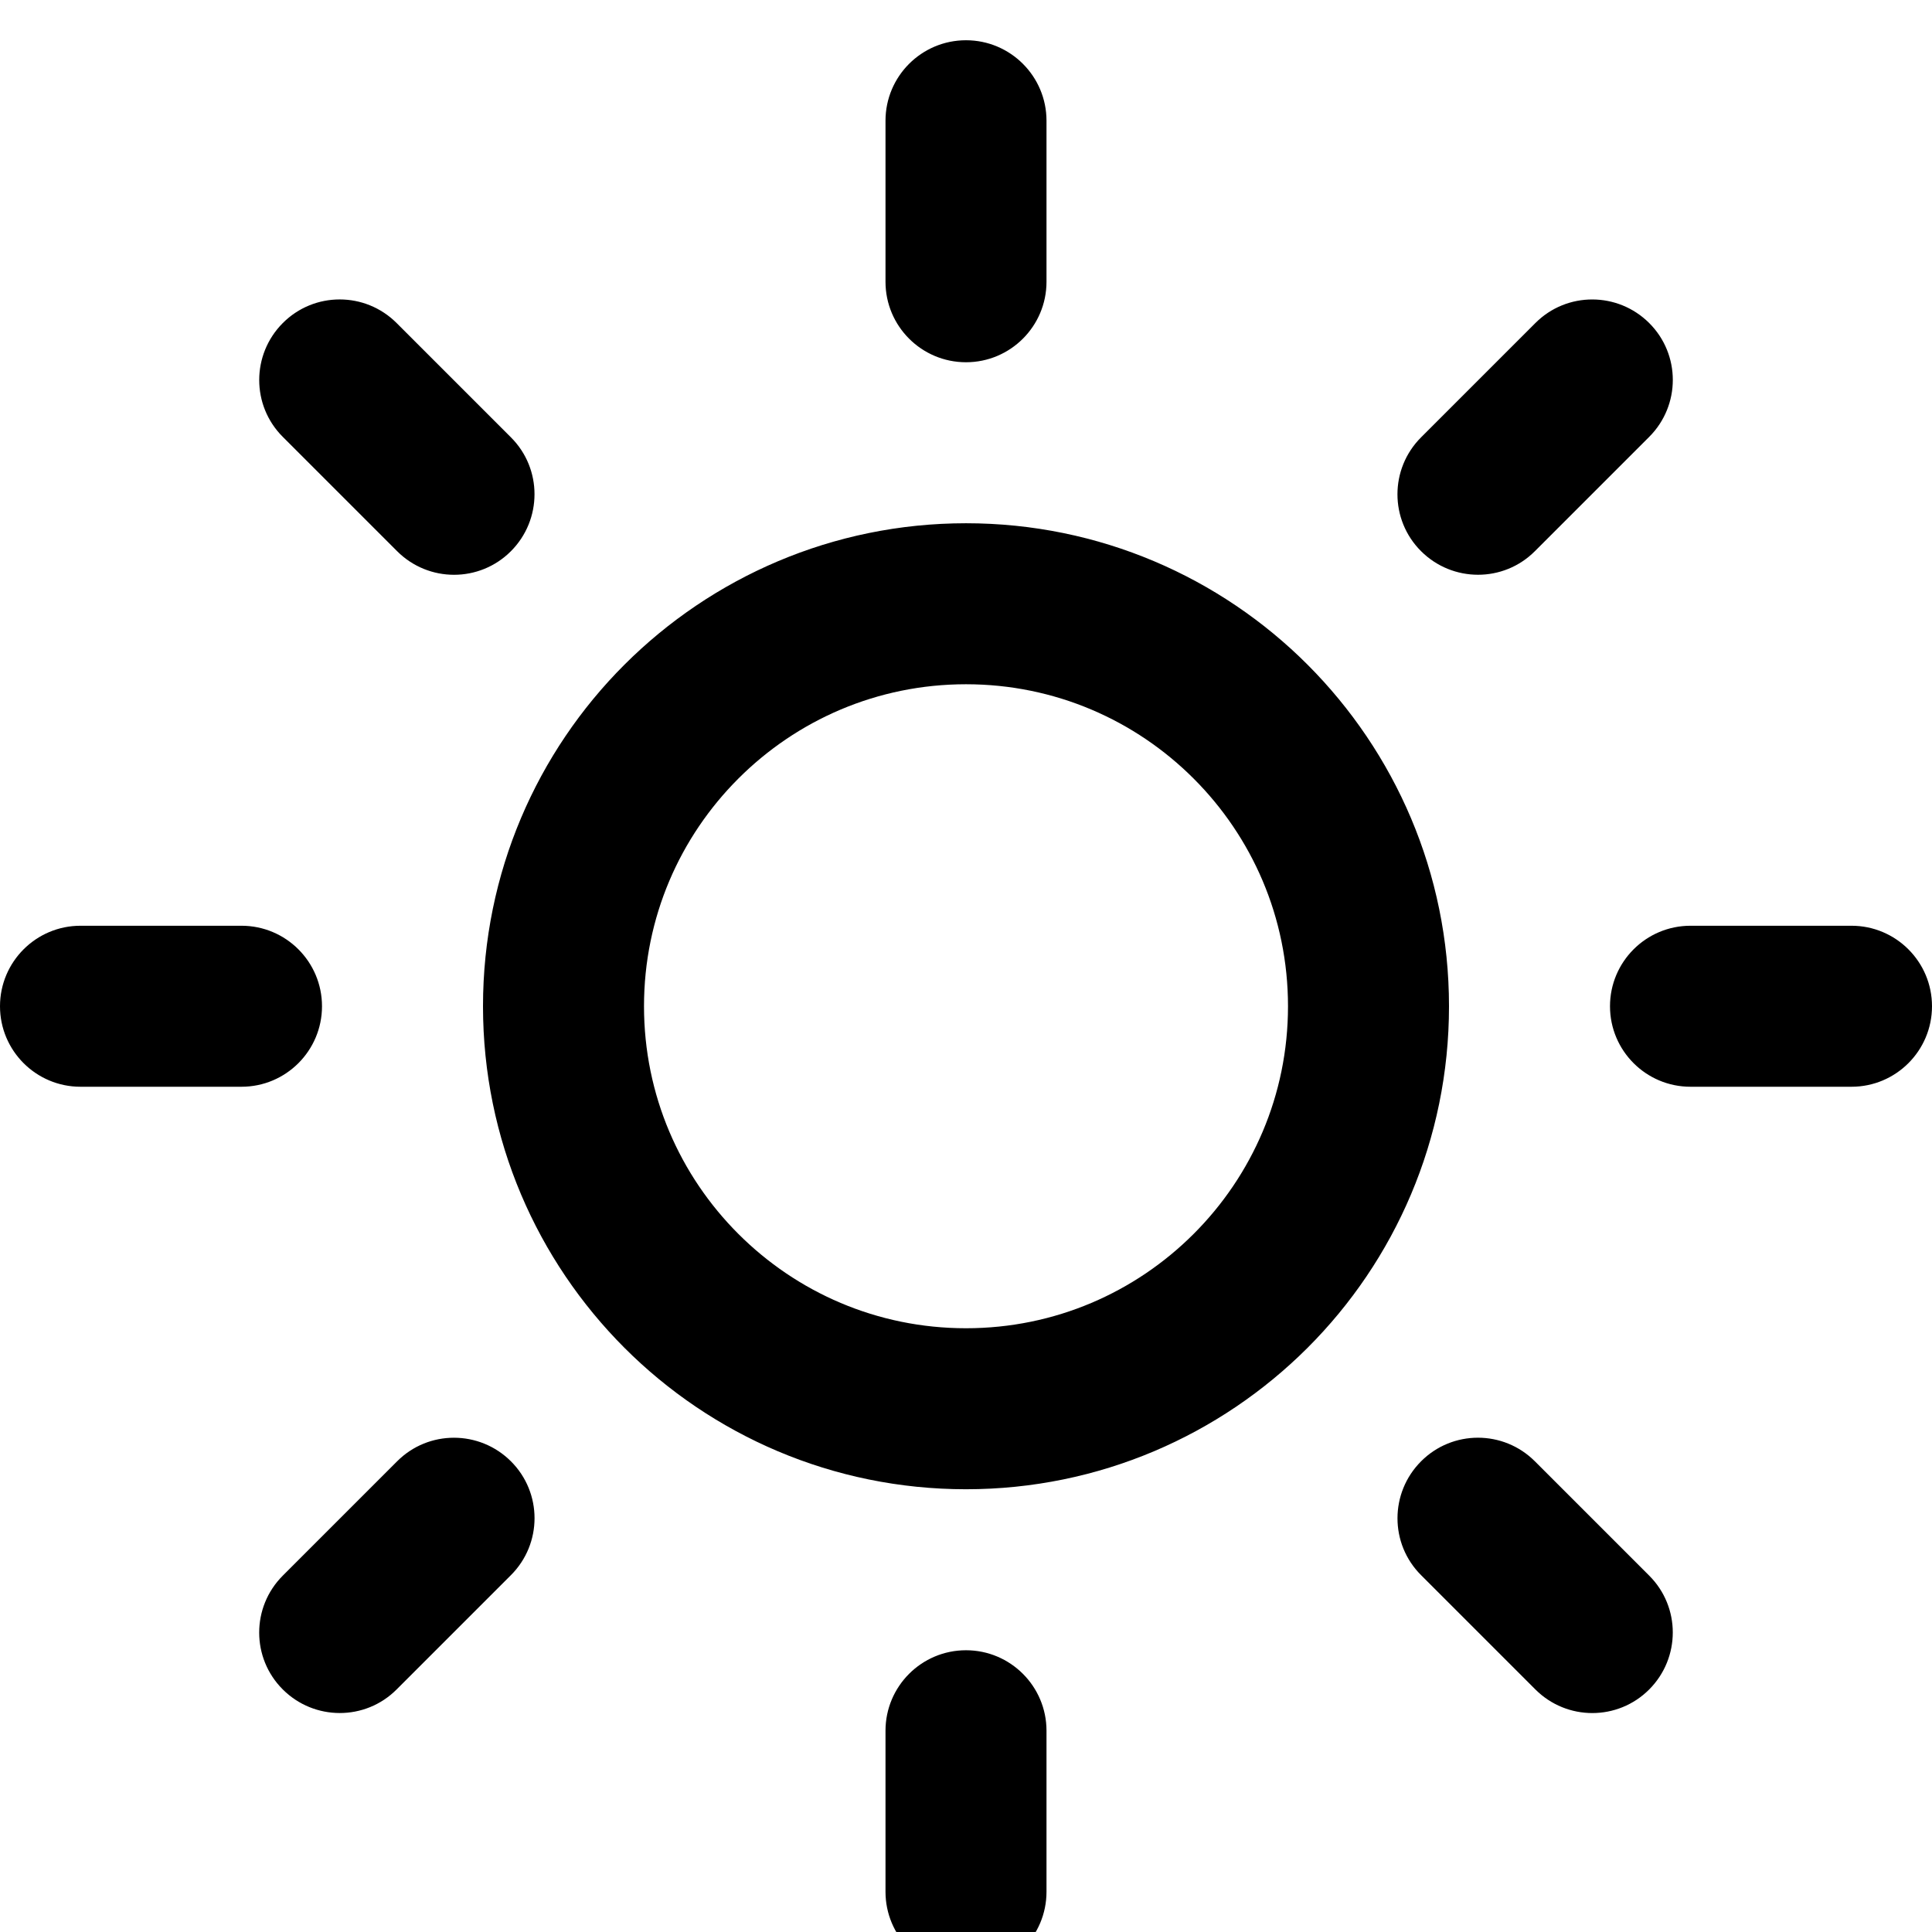 <!-- Generated by IcoMoon.io -->
<svg version="1.1" xmlns="http://www.w3.org/2000/svg" width="1024" height="1024" viewBox="0 0 1024 1024">
<title></title>
<g id="icomoon-ignore">
</g>
<path d="M768 533.333c0-70.699-28.715-134.741-74.965-181.035s-110.336-74.965-181.035-74.965-134.741 28.715-181.035 74.965-74.965 110.336-74.965 181.035 28.715 134.741 74.965 181.035 110.336 74.965 181.035 74.965 134.741-28.715 181.035-74.965 74.965-110.336 74.965-181.035zM682.667 533.333c0 47.147-19.072 89.728-50.005 120.661s-73.515 50.005-120.661 50.005-89.728-19.072-120.661-50.005-50.005-73.515-50.005-120.661 19.072-89.728 50.005-120.661 73.515-50.005 120.661-50.005 89.728 19.072 120.661 50.005 50.005 73.515 50.005 120.661zM469.333 64v85.333c0 23.552 19.115 42.667 42.667 42.667s42.667-19.115 42.667-42.667v-85.333c0-23.552-19.115-42.667-42.667-42.667s-42.667 19.115-42.667 42.667zM469.333 917.333v85.333c0 23.552 19.115 42.667 42.667 42.667s42.667-19.115 42.667-42.667v-85.333c0-23.552-19.115-42.667-42.667-42.667s-42.667 19.115-42.667 42.667zM149.888 231.552l60.587 60.587c16.683 16.683 43.691 16.683 60.331 0s16.683-43.691 0-60.331l-60.587-60.587c-16.683-16.683-43.691-16.683-60.331 0s-16.683 43.691 0 60.331zM753.195 834.858l60.587 60.587c16.683 16.683 43.691 16.683 60.331 0s16.683-43.691 0-60.331l-60.587-60.587c-16.683-16.683-43.691-16.683-60.331 0s-16.683 43.691 0 60.331zM42.667 576h85.333c23.552 0 42.667-19.115 42.667-42.667s-19.115-42.667-42.667-42.667h-85.333c-23.552 0-42.667 19.115-42.667 42.667s19.115 42.667 42.667 42.667zM896 576h85.333c23.552 0 42.667-19.115 42.667-42.667s-19.115-42.667-42.667-42.667h-85.333c-23.552 0-42.667 19.115-42.667 42.667s19.115 42.667 42.667 42.667zM210.219 895.445l60.587-60.587c16.683-16.683 16.683-43.691 0-60.331s-43.691-16.683-60.331 0l-60.587 60.587c-16.683 16.683-16.683 43.691 0 60.331s43.691 16.683 60.331 0zM813.525 292.138l60.587-60.587c16.683-16.683 16.683-43.691 0-60.331s-43.691-16.683-60.331 0l-60.587 60.587c-16.683 16.683-16.683 43.691 0 60.331s43.691 16.683 60.331 0z"></path>
</svg>
